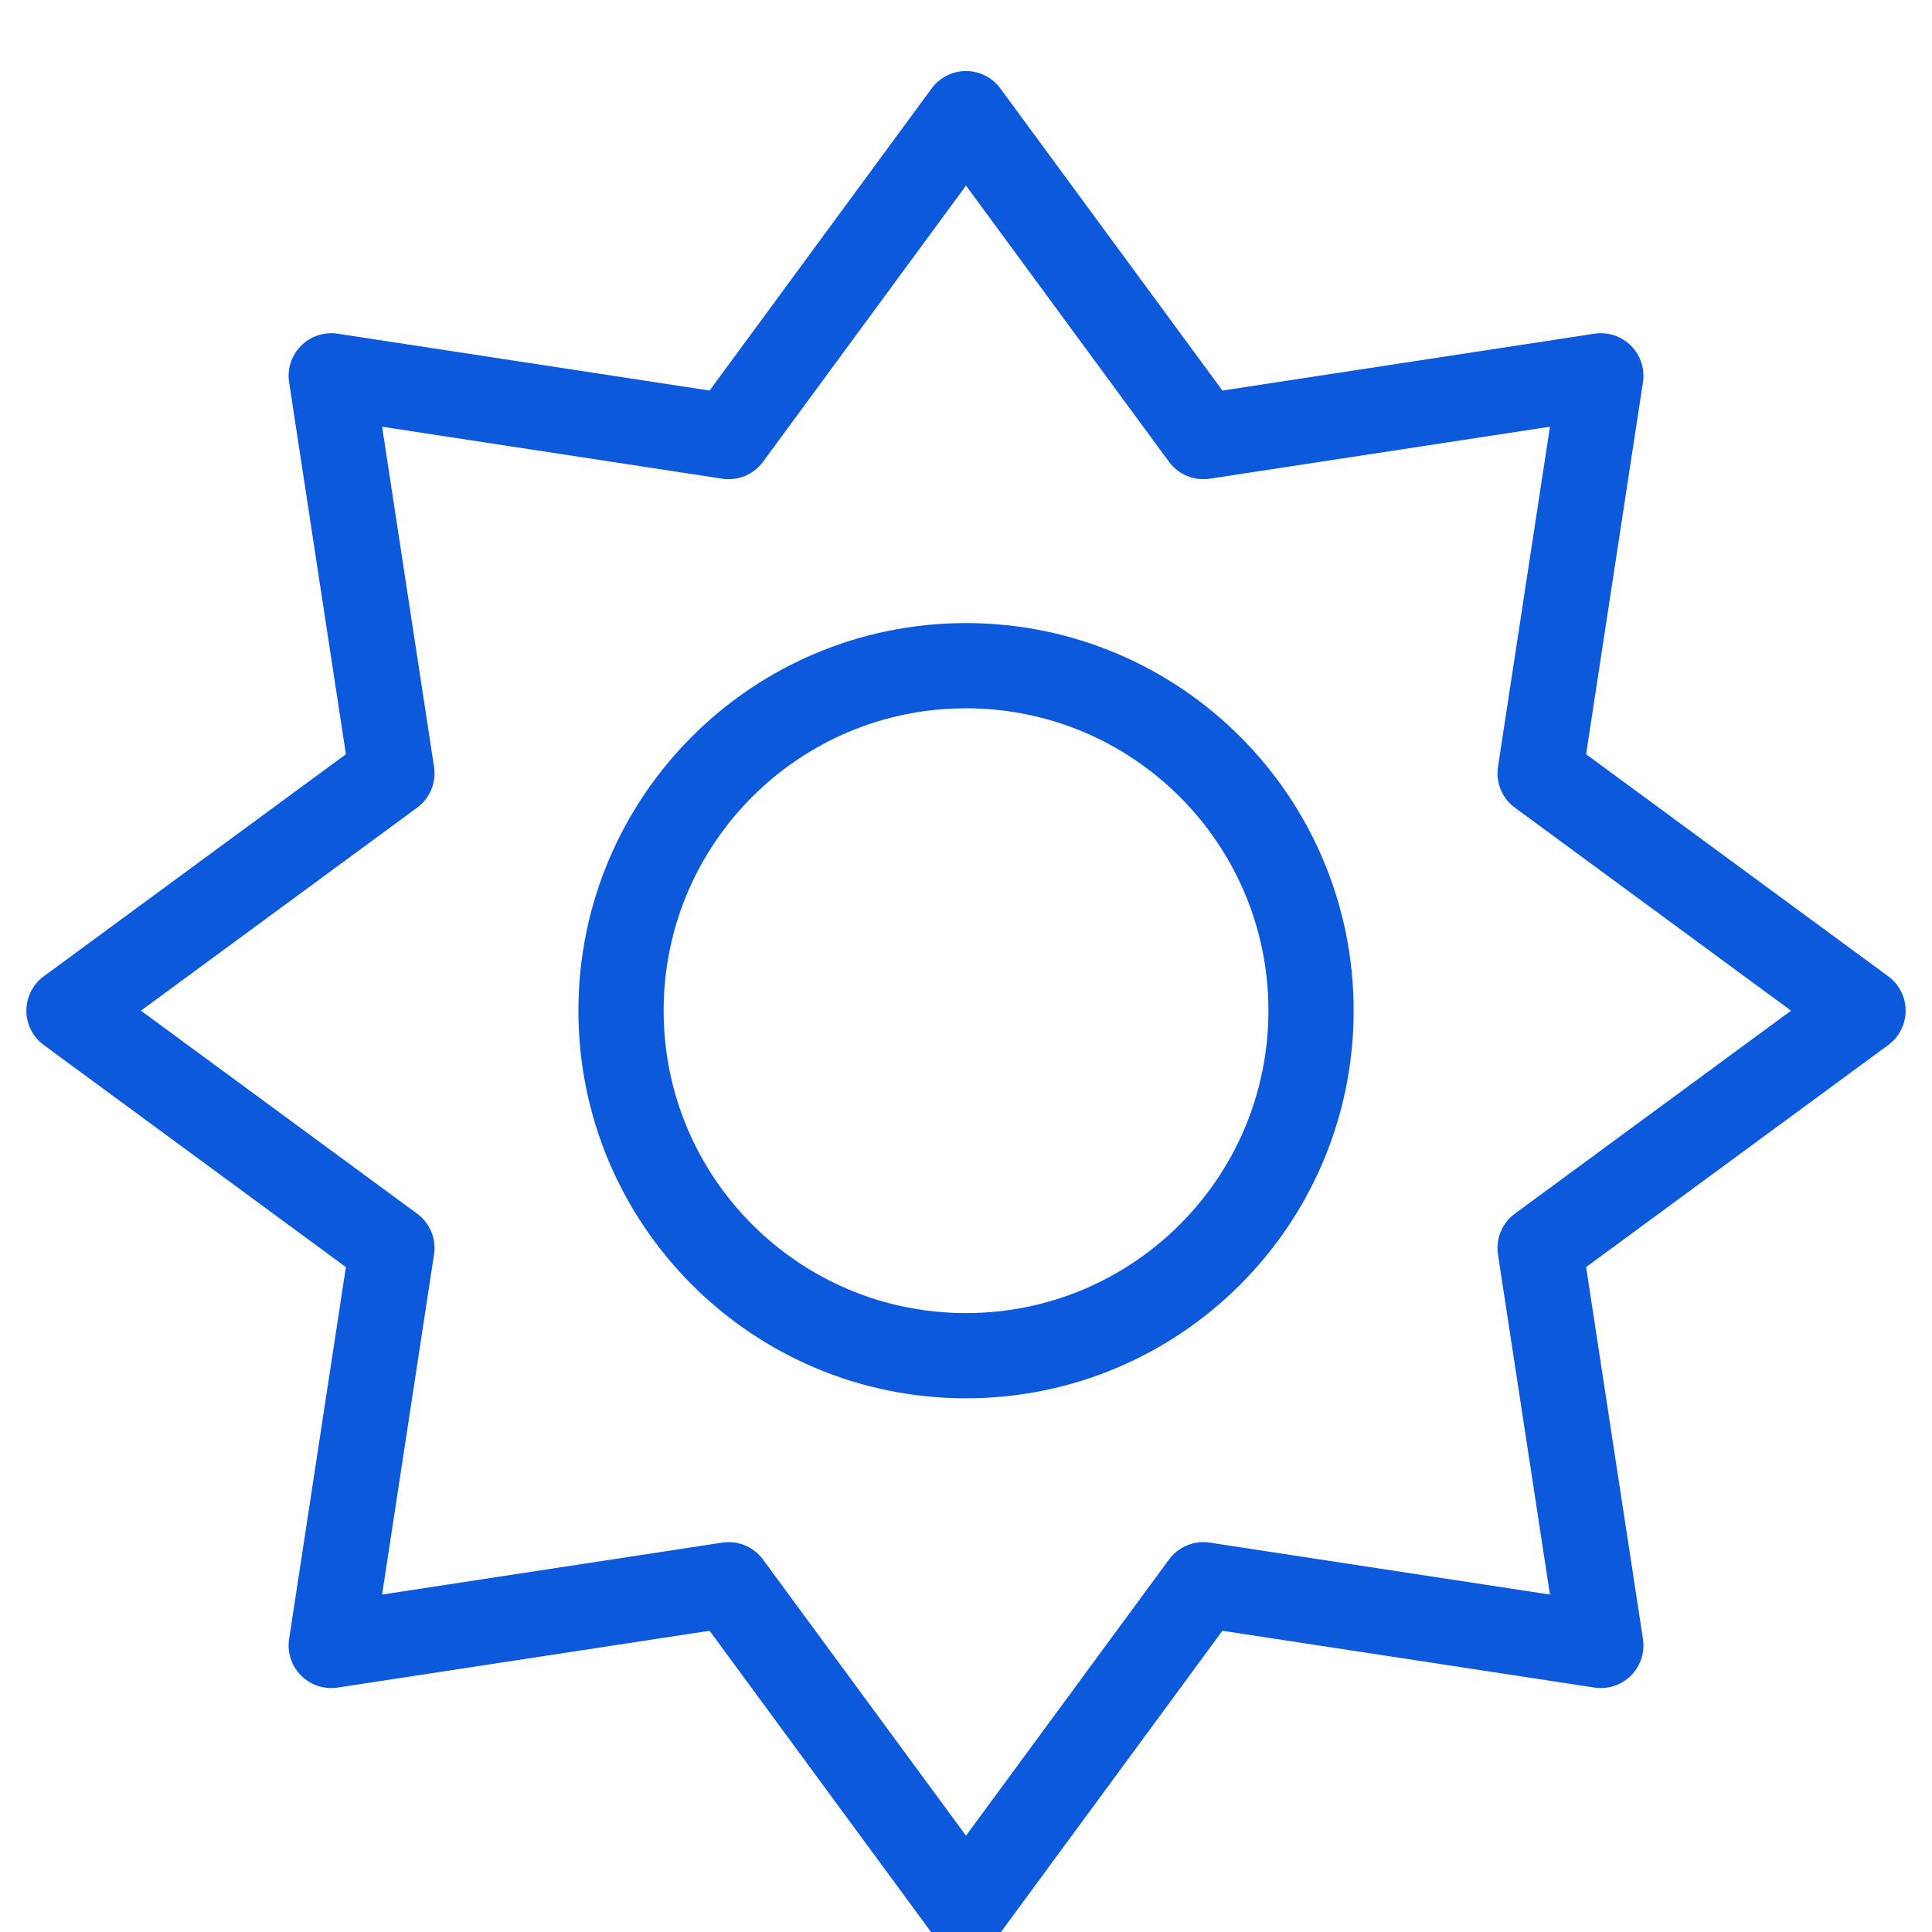 <svg width="34" height="34" viewBox="0 0 34 34" fill="none" xmlns="http://www.w3.org/2000/svg">
<g clip-path="url(#clip0_153_169)">
<path d="M17 23.858C20.353 23.858 23.072 21.139 23.072 17.786C23.072 14.433 20.353 11.715 17 11.715C13.647 11.715 10.929 14.433 10.929 17.786C10.929 21.139 13.647 23.858 17 23.858Z" stroke="#0C5ADB" stroke-width="1.5" stroke-linecap="round" stroke-linejoin="round"/>
<path d="M32.786 17.786L27.103 21.963L28.172 28.957L21.177 27.889L17 33.571L12.823 27.889L5.829 28.957L6.897 21.963L1.214 17.786L6.897 13.609L5.829 6.614L12.823 7.683L17 2L21.177 7.683L28.172 6.614L27.103 13.609L32.786 17.786Z" stroke="#0C5ADB" stroke-width="1.5" stroke-linecap="round" stroke-linejoin="round"/>
</g>
<defs>
<clipPath id="clip0_153_169">
<rect width="34" height="34" fill="white"/>
</clipPath>
</defs>
</svg>
